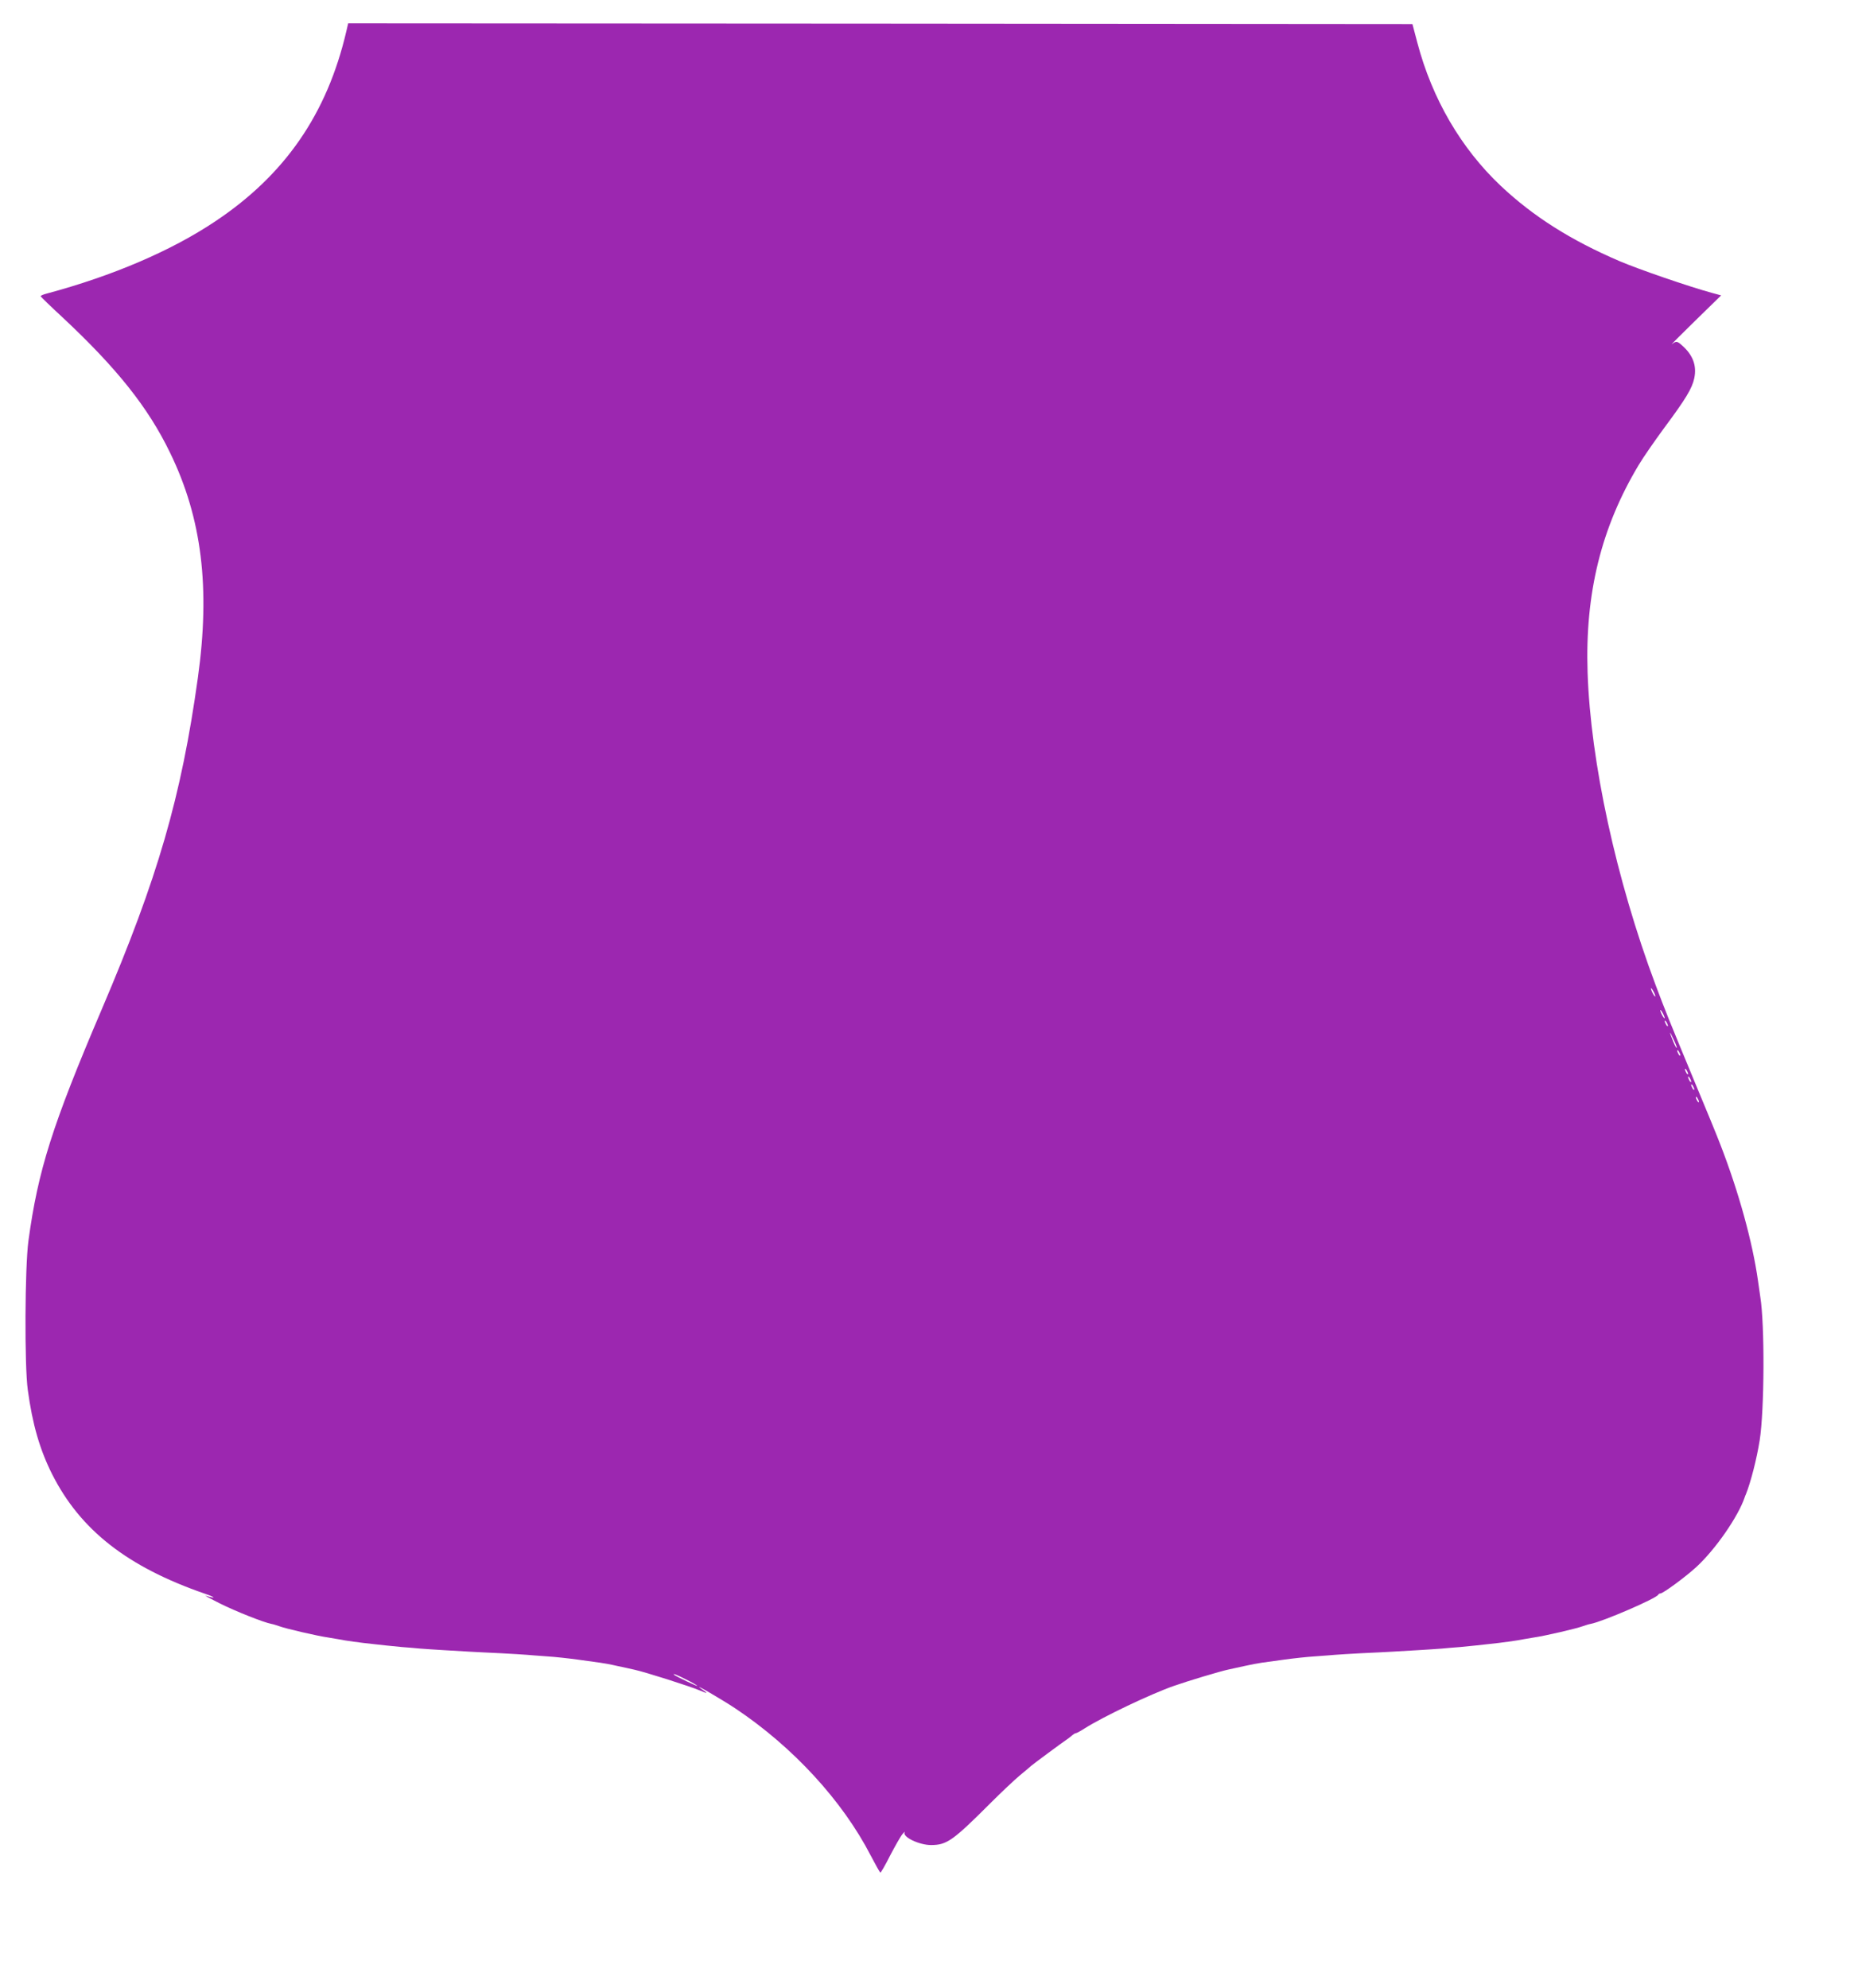 <?xml version="1.0" standalone="no"?>
<!DOCTYPE svg PUBLIC "-//W3C//DTD SVG 20010904//EN"
 "http://www.w3.org/TR/2001/REC-SVG-20010904/DTD/svg10.dtd">
<svg version="1.0" xmlns="http://www.w3.org/2000/svg"
 width="1199pt" height="1280pt" viewBox="0 0 1199 1280"
 preserveAspectRatio="xMidYMid meet">
<g transform="translate(0,1280) scale(0.1,-0.1)"
fill="#9c27b0" stroke="none">
<path d="M2230 12598 c-124 -532 -396 -925 -845 -1224 -284 -190 -662 -351
-1083 -464 -24 -6 -42 -14 -40 -18 2 -4 64 -65 139 -134 350 -327 553 -581
694 -873 205 -421 260 -870 179 -1450 -107 -768 -258 -1288 -618 -2132 -320
-750 -411 -1038 -473 -1493 -23 -170 -26 -805 -4 -960 30 -221 77 -383 156
-541 182 -361 485 -598 985 -771 70 -24 74 -34 5 -13 -11 3 30 -19 90 -49 104
-52 284 -123 332 -132 12 -2 34 -9 48 -14 42 -16 249 -64 320 -74 23 -4 52 -9
65 -11 36 -8 146 -23 215 -30 33 -4 74 -8 91 -10 17 -2 62 -6 100 -10 38 -3
92 -7 119 -10 28 -2 95 -7 150 -10 55 -3 132 -8 170 -10 39 -2 129 -7 200 -10
72 -4 146 -8 165 -10 19 -2 78 -6 130 -10 52 -3 142 -13 200 -21 58 -8 123
-17 145 -20 22 -3 72 -12 110 -21 39 -8 88 -19 110 -24 66 -14 359 -107 422
-134 54 -23 55 -21 6 13 -58 42 139 -73 223 -129 370 -247 689 -594 871 -947
31 -59 58 -108 62 -109 3 -2 32 48 63 110 32 61 67 123 79 137 11 14 18 19 14
12 -15 -30 94 -82 170 -82 102 0 141 28 384 271 69 69 155 150 191 180 36 29
67 56 70 59 7 7 201 151 230 170 12 8 28 21 36 28 7 6 17 12 21 12 5 0 31 14
59 32 115 73 422 220 574 273 85 30 297 94 350 105 19 4 67 15 105 23 39 9 88
18 110 21 22 3 87 12 145 20 58 8 148 18 200 21 52 4 111 8 130 10 19 2 94 6
165 10 72 3 162 8 200 10 39 2 115 7 170 10 55 3 123 8 150 10 28 3 81 7 119
10 38 4 83 8 100 10 17 2 58 6 91 10 69 7 179 22 215 30 13 2 42 7 65 11 71
10 278 58 320 74 14 5 36 12 48 14 76 14 426 165 435 188 2 4 8 8 14 8 17 0
160 105 231 170 123 113 270 325 312 450 1 3 4 12 8 20 31 78 69 226 88 345
31 196 33 749 4 925 -2 14 -9 61 -15 105 -35 247 -123 568 -242 875 -22 58
-97 240 -166 405 -169 408 -185 447 -252 625 -253 676 -418 1434 -437 2010
-17 510 88 934 329 1336 29 49 103 155 163 237 140 188 181 256 195 322 17 81
-9 150 -80 212 -30 27 -37 28 -64 7 -12 -9 55 58 148 149 l169 165 -59 16
c-150 41 -472 152 -594 204 -315 135 -557 288 -767 486 -255 241 -441 560
-536 920 l-32 121 -3427 3 -3426 2 -12 -52z m8429 -6213 c0 -5 -6 1 -14 15 -8
14 -14 30 -14 35 0 6 6 -1 14 -15 8 -14 14 -29 14 -35z m60 -140 c0 -5 -6 1
-14 15 -8 14 -14 30 -14 35 0 6 6 -1 14 -15 8 -14 14 -29 14 -35z m21 -50 c0
-5 -5 -3 -10 5 -5 8 -10 20 -10 25 0 6 5 3 10 -5 5 -8 10 -19 10 -25z m57
-142 c-3 -2 -12 15 -22 39 -28 69 -27 78 0 19 14 -29 24 -55 22 -58z m23 -48
c0 -5 -5 -3 -10 5 -5 8 -10 20 -10 25 0 6 5 3 10 -5 5 -8 10 -19 10 -25z m50
-120 c0 -5 -5 -3 -10 5 -5 8 -10 20 -10 25 0 6 5 3 10 -5 5 -8 10 -19 10 -25z
m20 -50 c0 -5 -5 -3 -10 5 -5 8 -10 20 -10 25 0 6 5 3 10 -5 5 -8 10 -19 10
-25z m20 -50 c0 -5 -5 -3 -10 5 -5 8 -10 20 -10 25 0 6 5 3 10 -5 5 -8 10 -19
10 -25z m30 -80 c0 -5 -5 -3 -10 5 -5 8 -10 20 -10 25 0 6 5 3 10 -5 5 -8 10
-19 10 -25z m-6520 -3720 c39 -19 70 -38 70 -40 0 -5 -139 62 -149 71 -13 12
18 0 79 -31z"/>
</g>
</svg>

